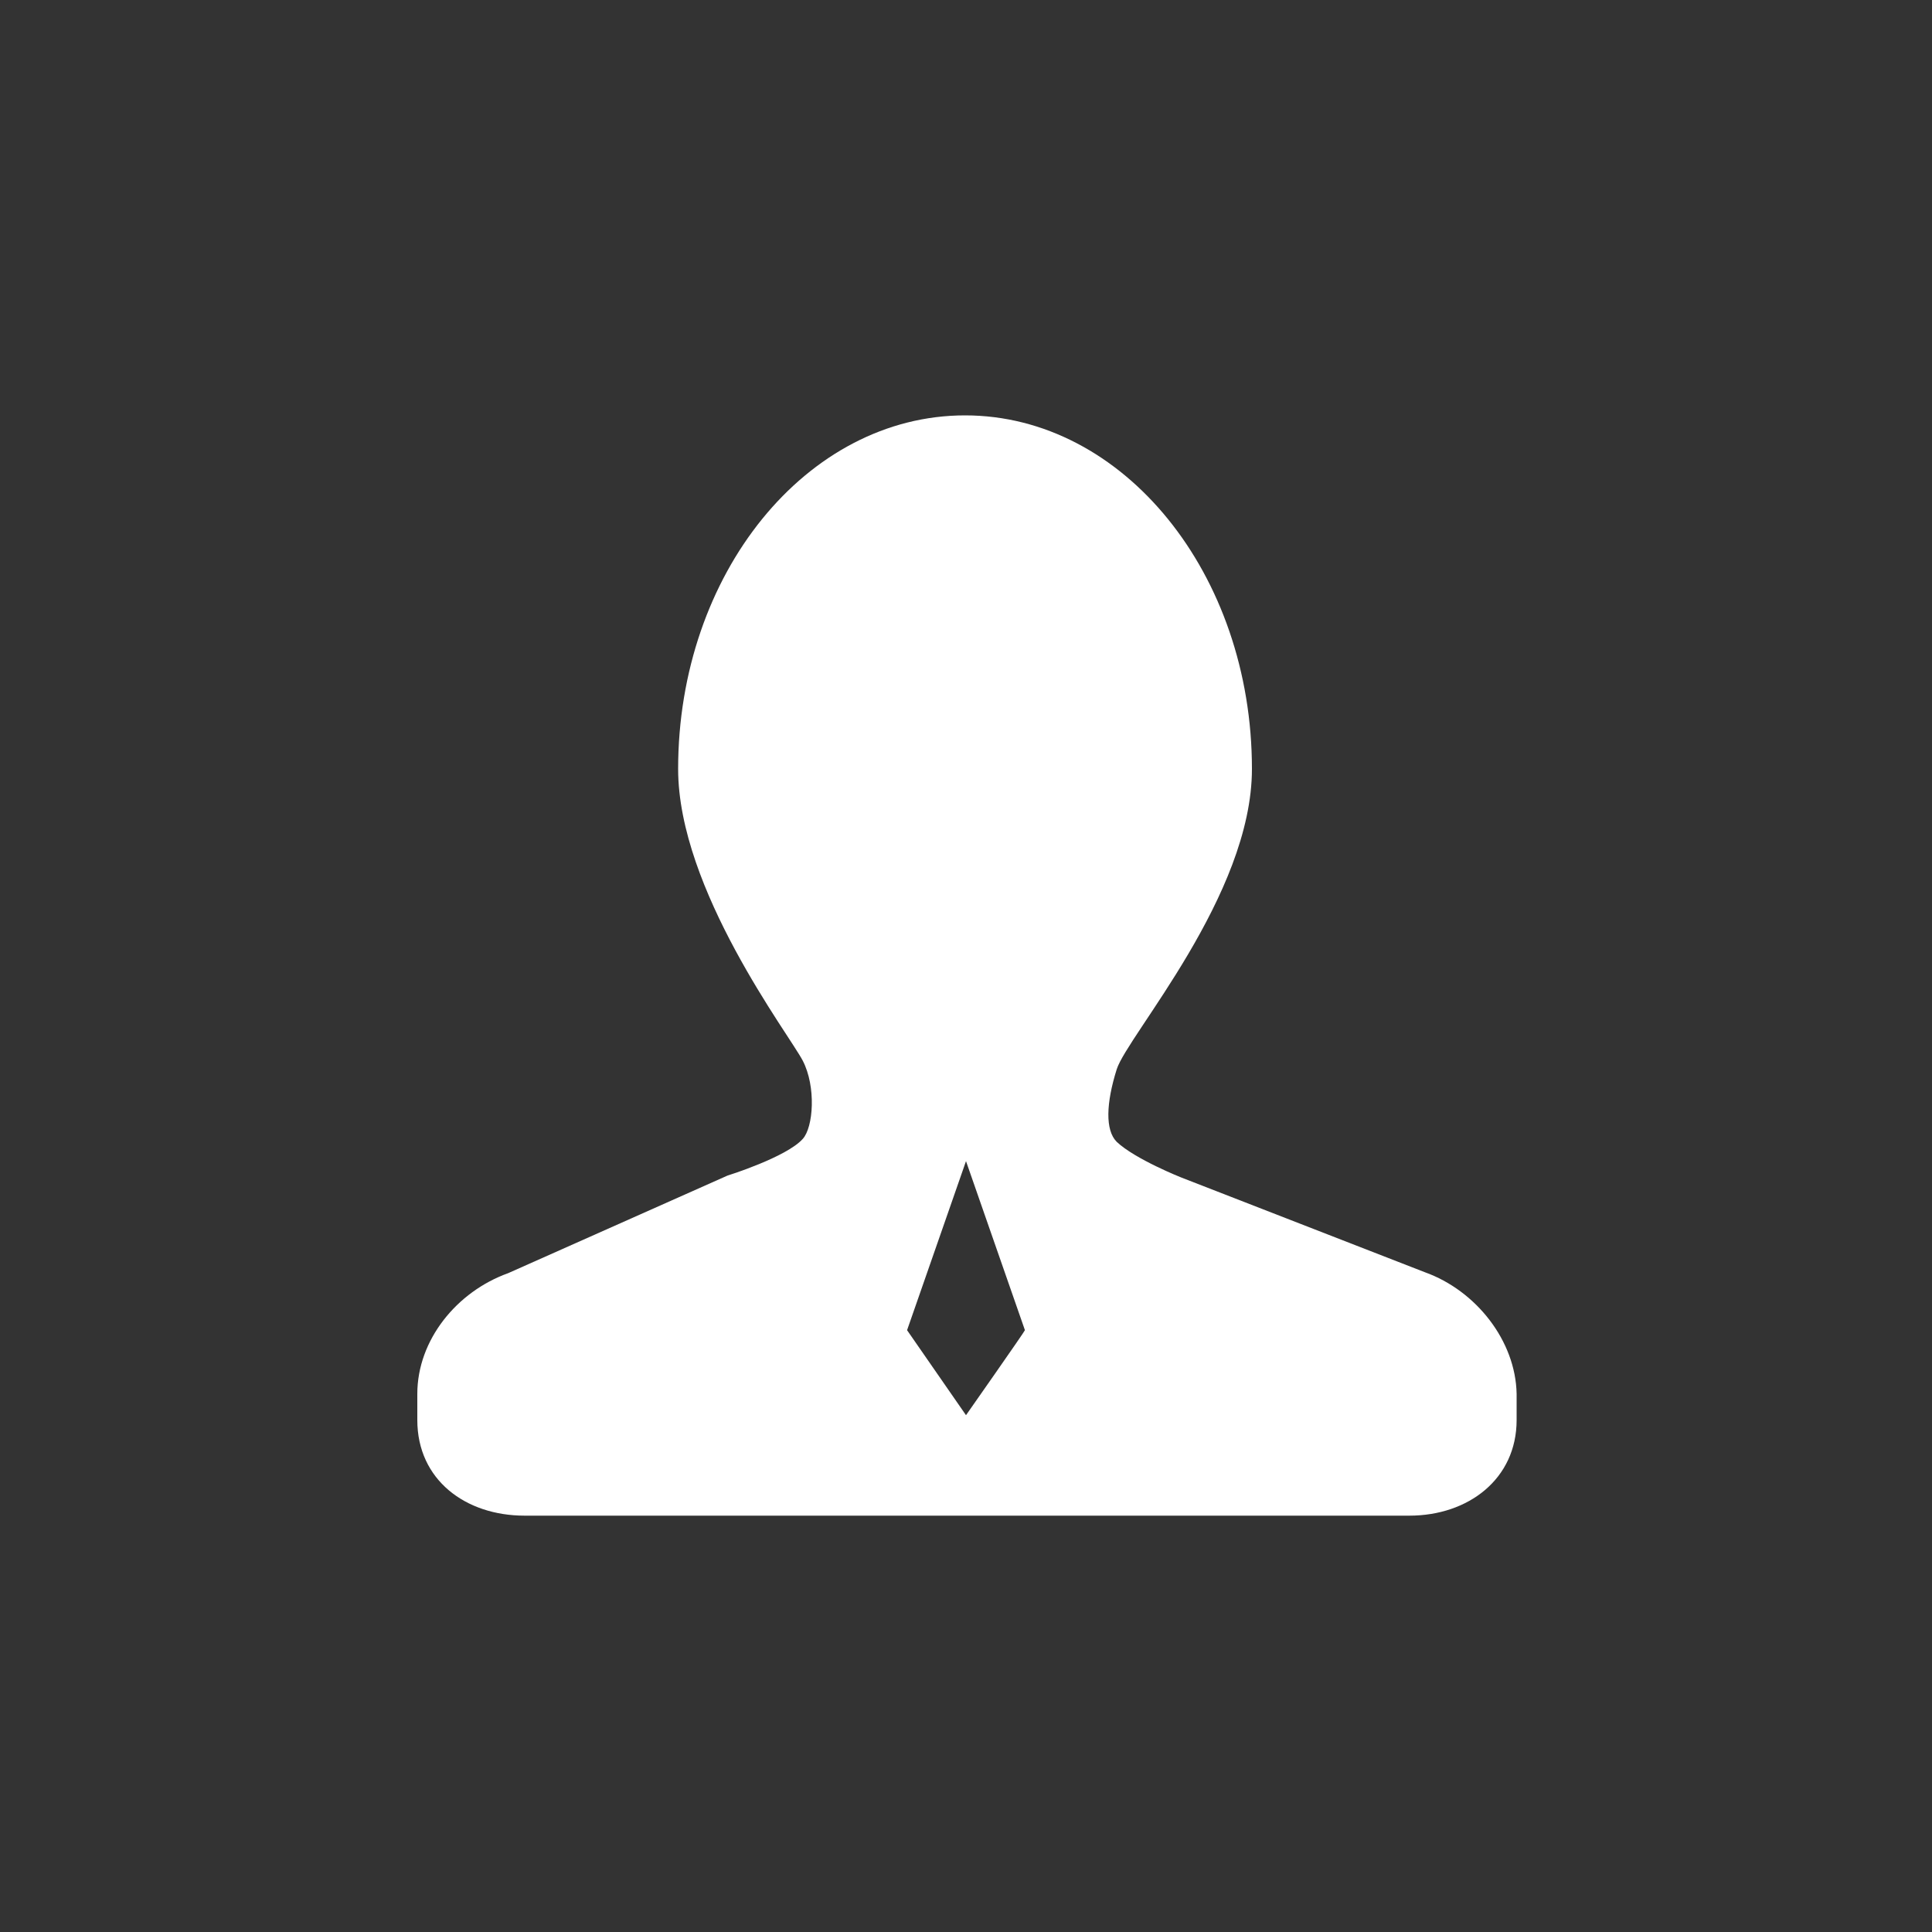 <?xml version="1.0" encoding="UTF-8"?> <!-- Generator: Adobe Illustrator 23.0.3, SVG Export Plug-In . SVG Version: 6.00 Build 0) --> <svg xmlns="http://www.w3.org/2000/svg" xmlns:xlink="http://www.w3.org/1999/xlink" id="图层_1" x="0px" y="0px" width="200px" height="200px" viewBox="0 0 200 200" style="enable-background:new 0 0 200 200;" xml:space="preserve"><rect x="0" y="0" width="200" height="200" fill="#333333" stroke="none"/> <style type="text/css"> .st0{fill:#FFFFFF;} </style> <path class="st0" d="M147.5,131.7l-25.2-9.8c0,0-4.8-1.9-6.7-3.7c-1.2-1.2-1.1-4,0-7.5s14-18,14-31.1c0-20.2-13.3-36.6-29.7-36.6 S70.2,59.4,70.2,79.6c0,12.5,11.5,27.5,12.9,30.2c1.4,2.7,1.1,6.9,0,8.1c-1.7,1.9-7.8,3.8-7.8,3.8l-22.7,10.1 c-5.3,1.9-9.4,6.9-9.4,12.5v2.7c0,6.2,5,9.9,11.1,9.9h91.6c6.1,0,11.1-3.8,11.1-9.9v-2.7C156.9,138.8,152.8,133.6,147.5,131.7 L147.5,131.7z M100,146.5l-6.1-8.8l6.1-17.5l6.1,17.5C106.1,137.8,100,146.5,100,146.5z"></path> </svg> 